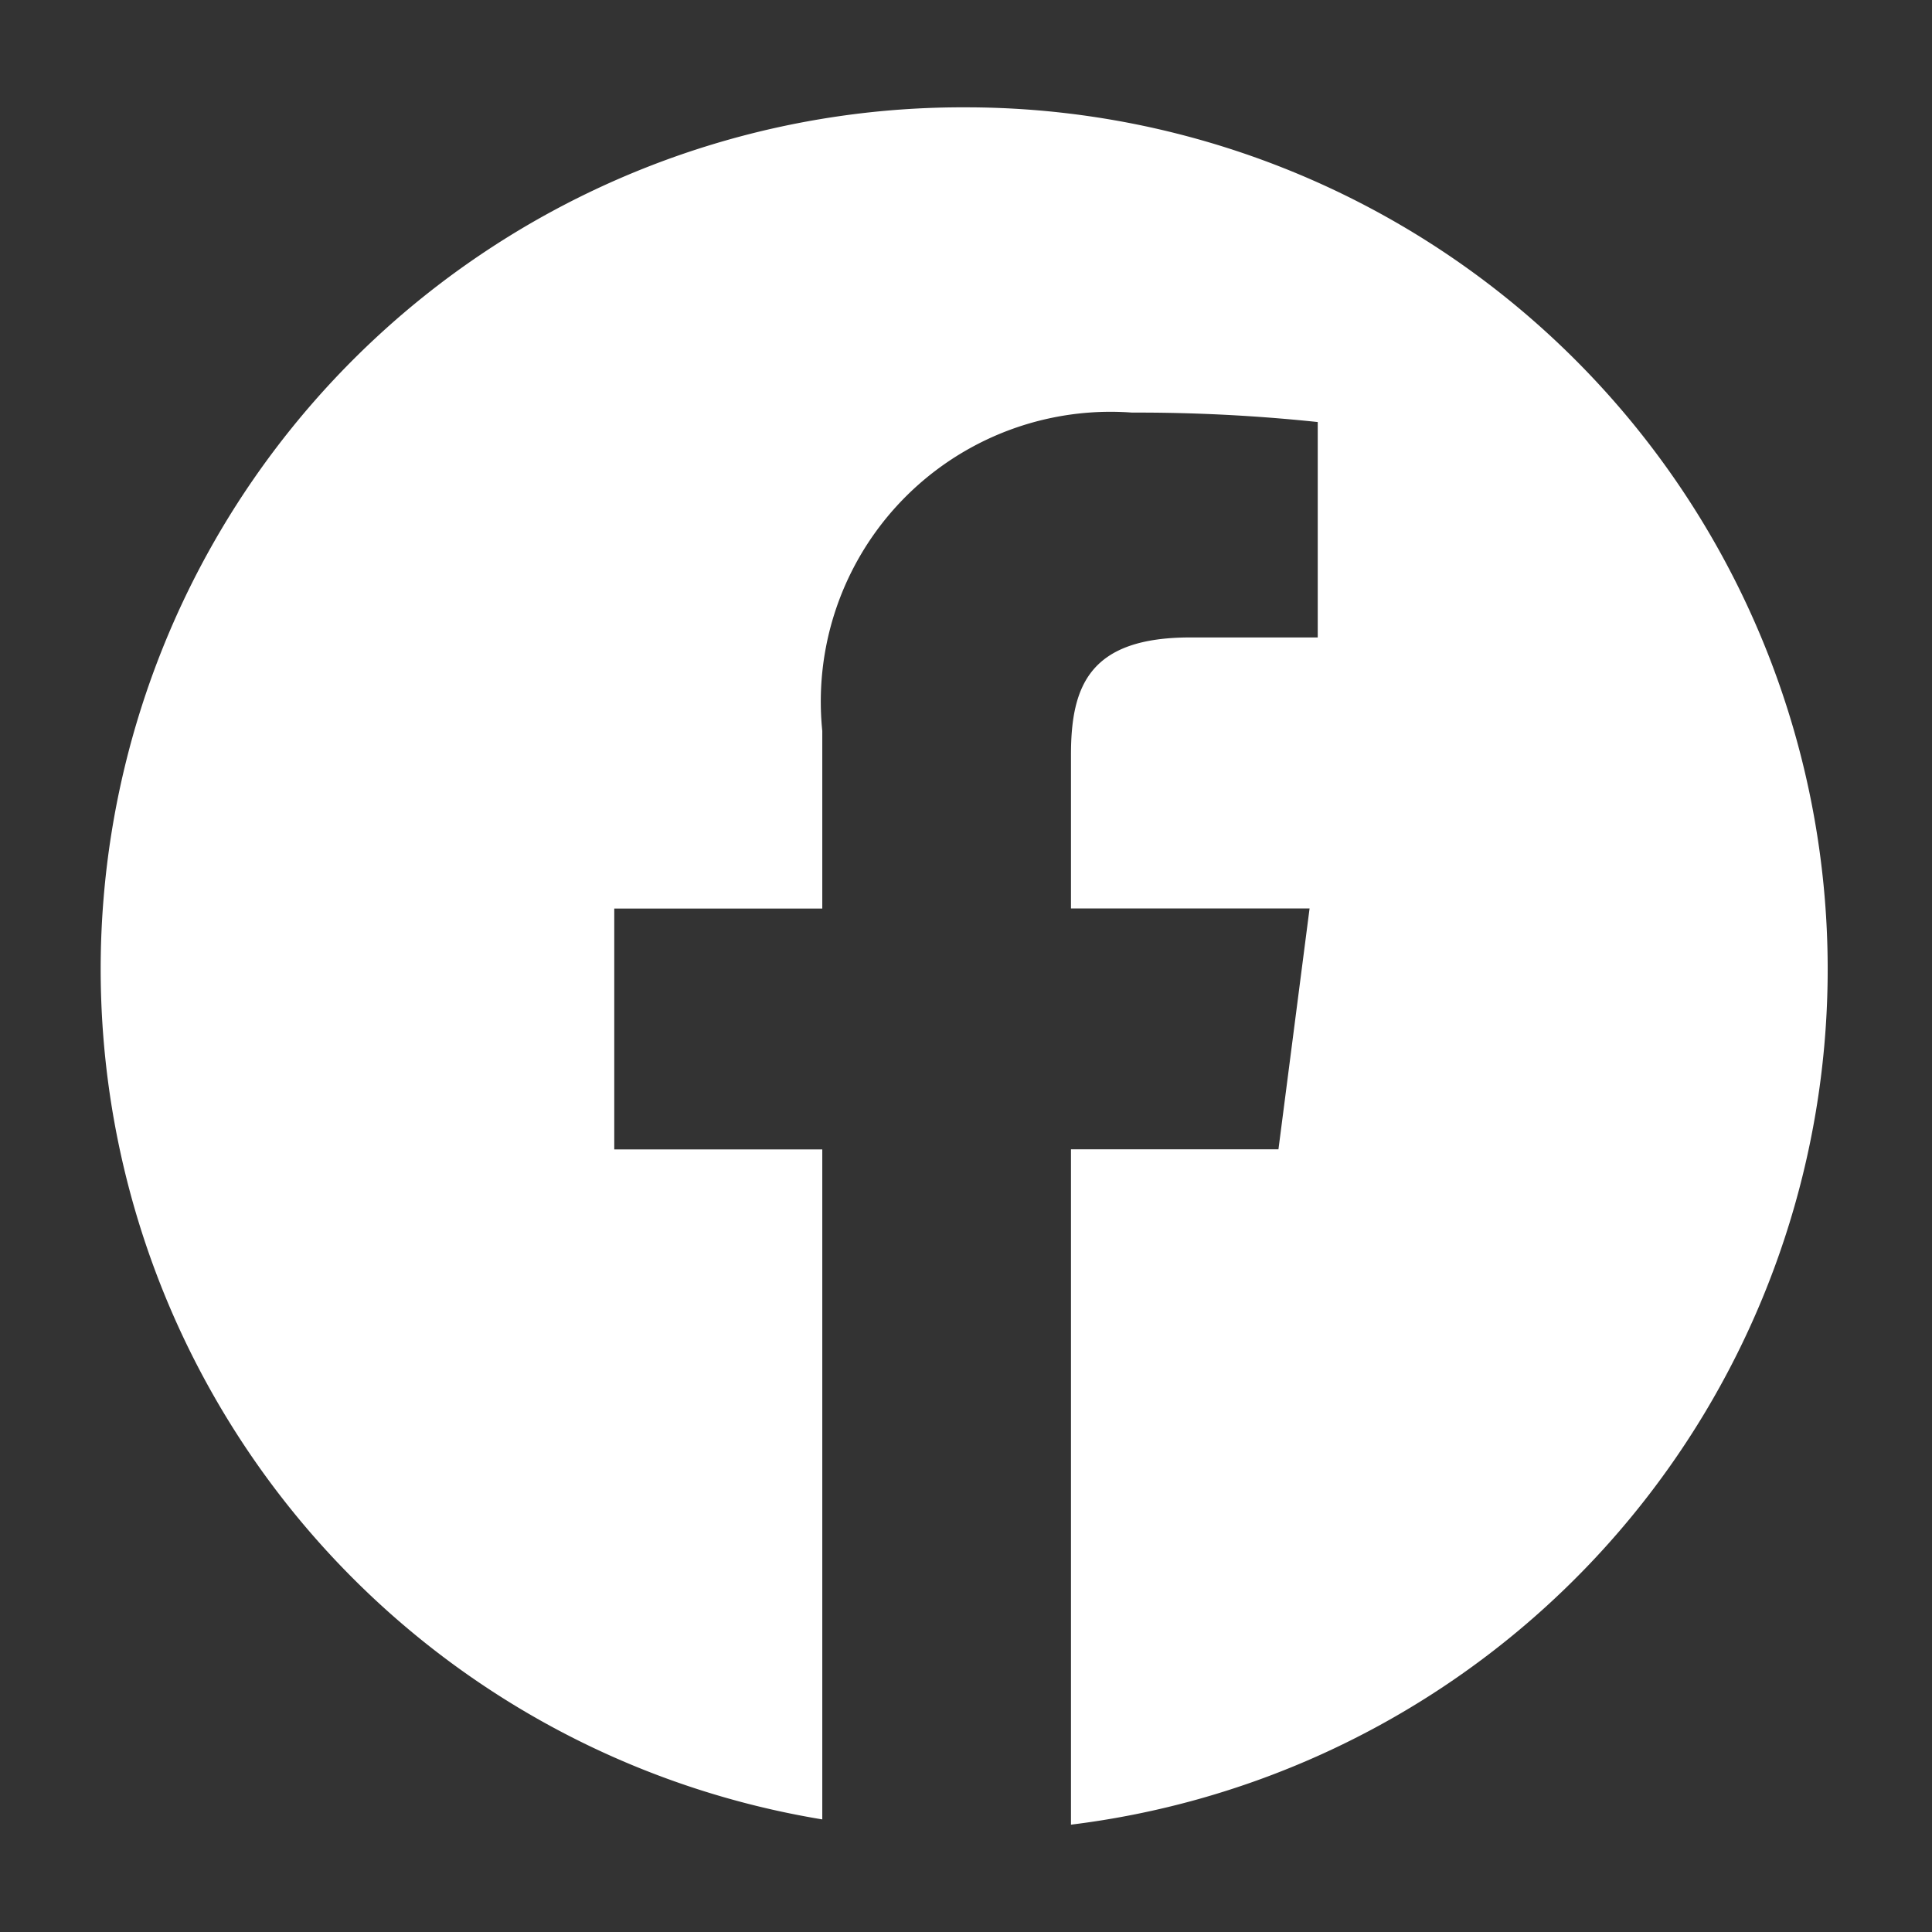 <svg xmlns="http://www.w3.org/2000/svg" xmlns:xlink="http://www.w3.org/1999/xlink" width="18" height="18" viewBox="0 0 18 18"><rect x="0" y="0" width="18" height="18" fill="#333333" stroke="none"/><defs><clipPath id="b"><rect width="18" height="18"/></clipPath></defs><g id="a" clip-path="url(#b)"><path d="M8.033.349A8.029,8.029,0,0,0,6.694,16.3V10.058H4.756V7.814H6.694V6.159A2.7,2.7,0,0,1,9.58,3.193a15.993,15.993,0,0,1,1.73.088V5.288H10.122c-.931,0-1.111.443-1.111,1.092V7.813h2.223l-.29,2.244H9.011v6.292a8.03,8.03,0,0,0-.977-16Z" transform="translate(0.967 0.651)" fill="#fff"/></g></svg>